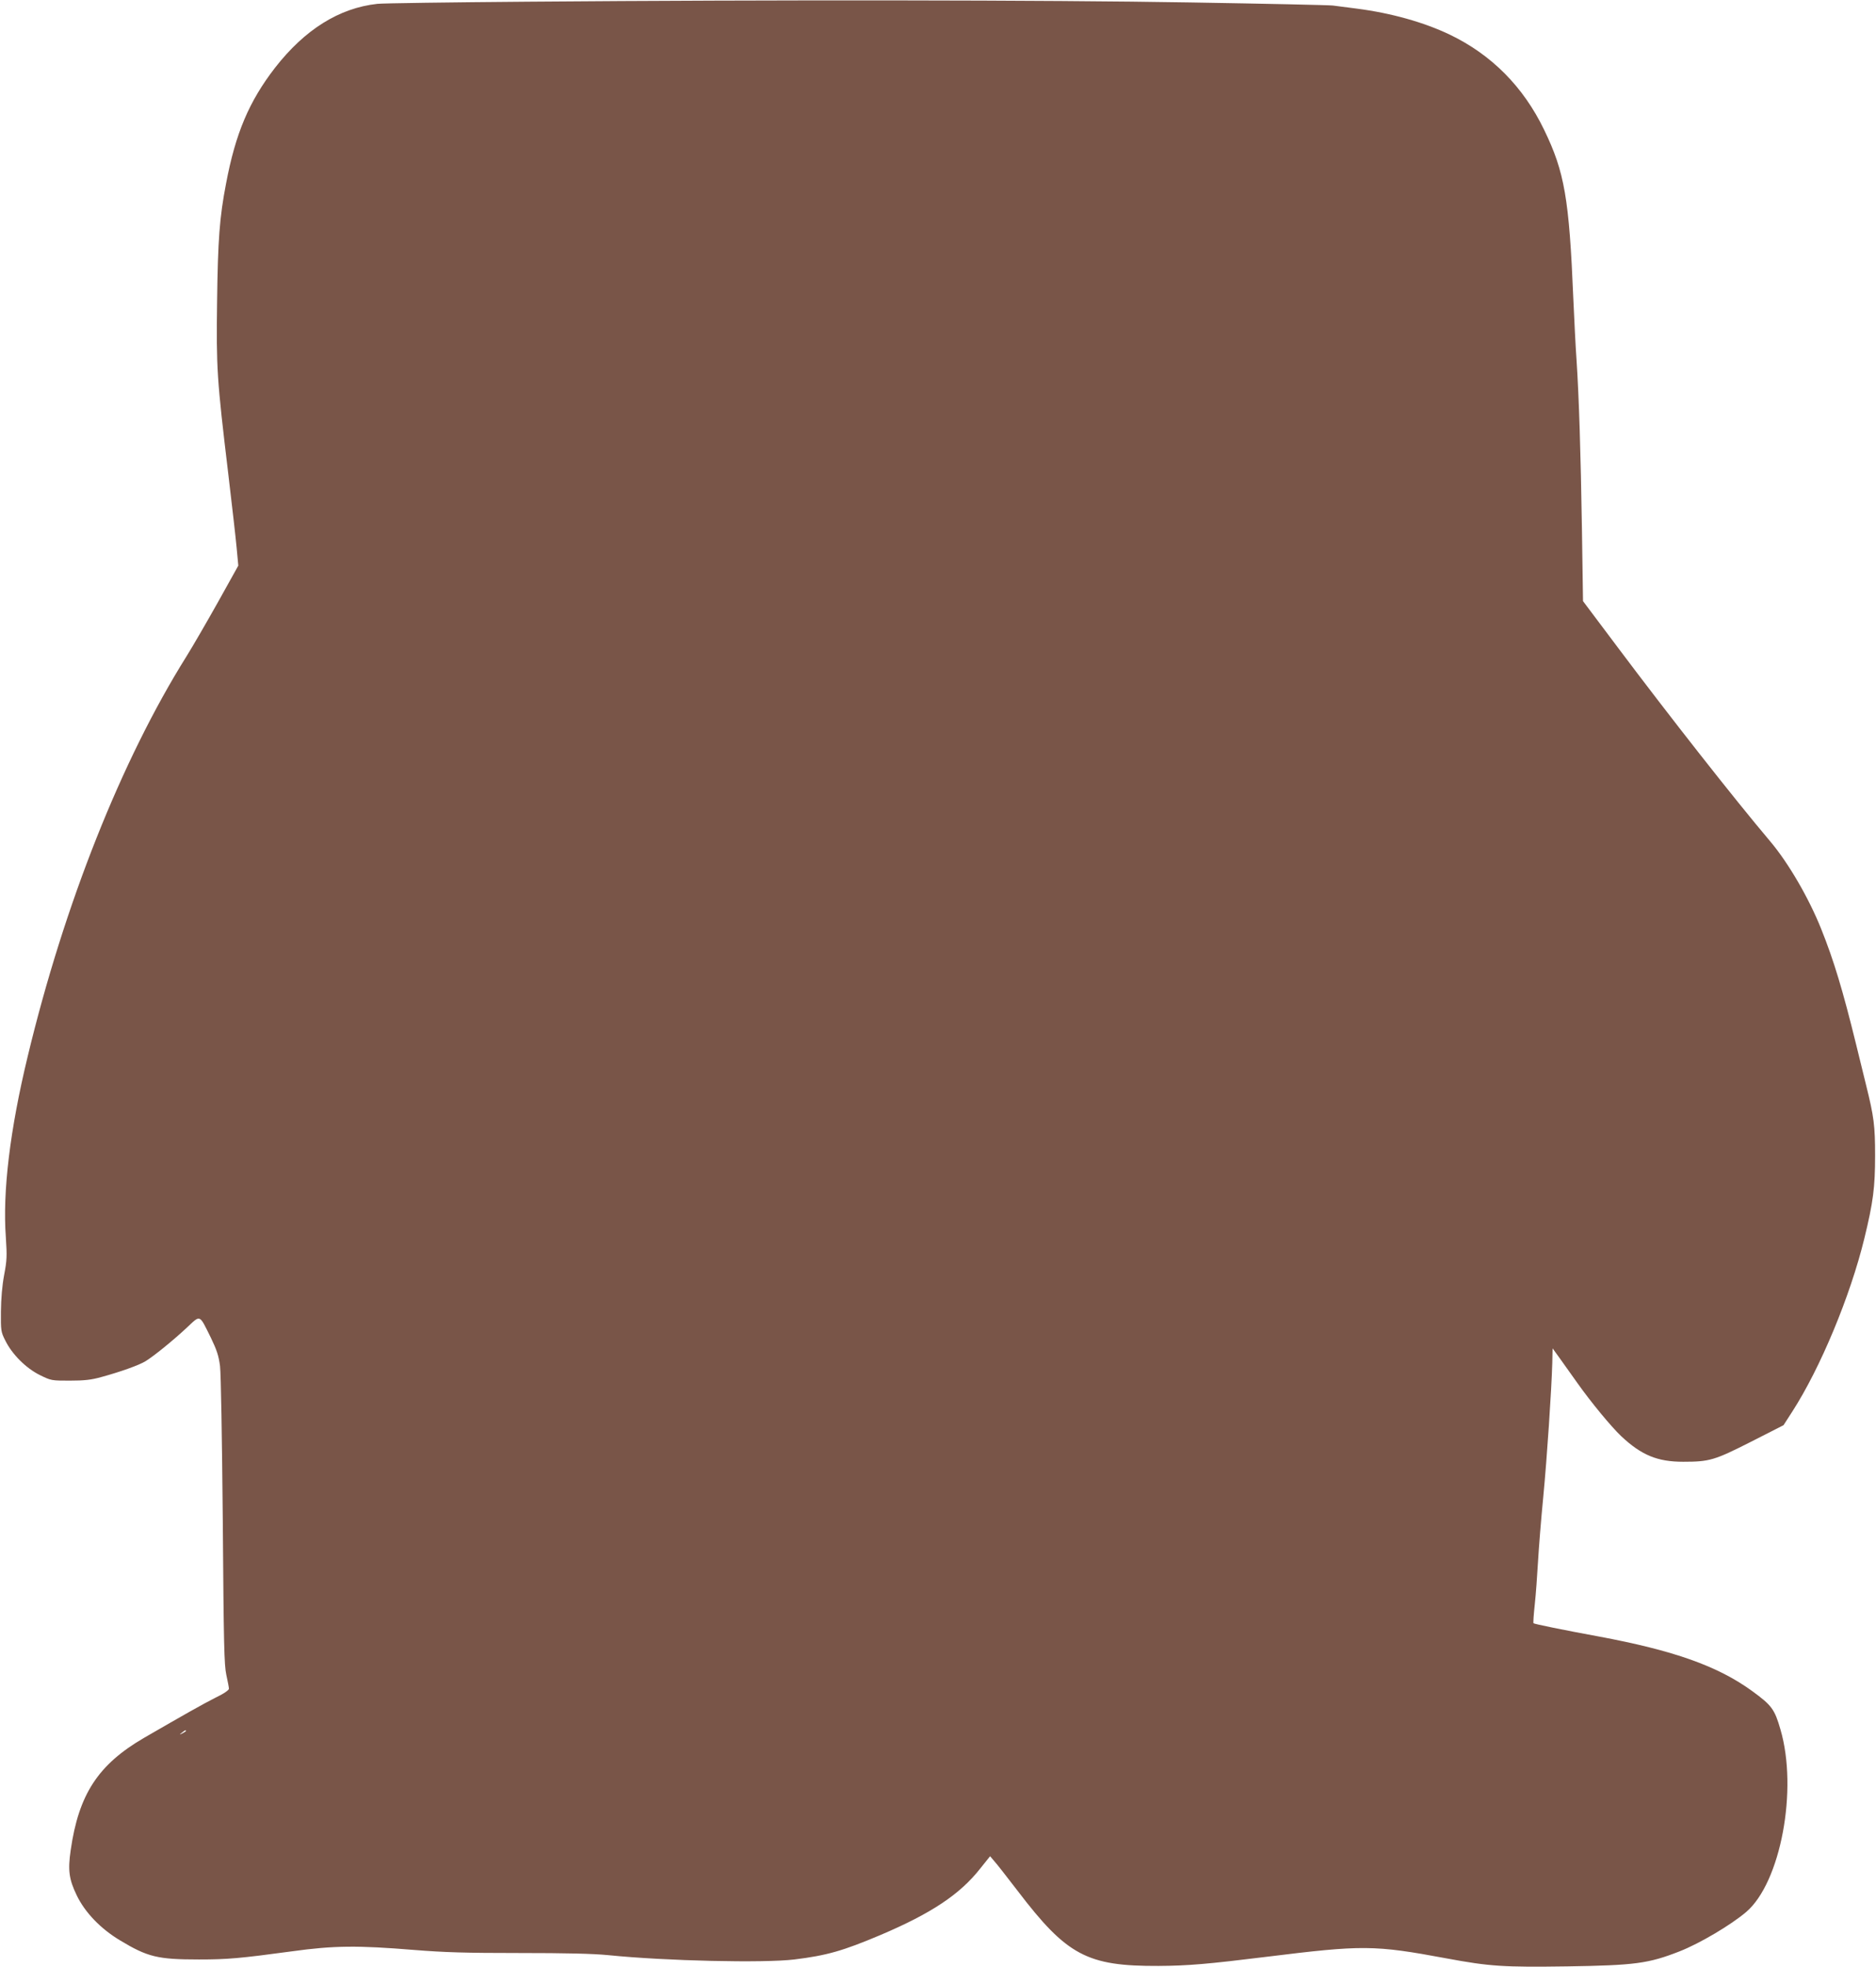 <?xml version="1.0" standalone="no"?>
<!DOCTYPE svg PUBLIC "-//W3C//DTD SVG 20010904//EN"
 "http://www.w3.org/TR/2001/REC-SVG-20010904/DTD/svg10.dtd">
<svg version="1.0" xmlns="http://www.w3.org/2000/svg"
 width="1221pt" height="1280pt" viewBox="0 0 1221 1280"
 preserveAspectRatio="xMidYMid meet">
<g transform="translate(0,1280) scale(0.1,-0.1)"
fill="#795548" stroke="none">
<path d="M3436 12789 c-506 -4 -947 -10 -980 -14 -248 -27 -472 -167 -666
-416 -169 -219 -257 -426 -319 -755 -42 -218 -53 -366 -58 -764 -6 -437 -1
-508 72 -1118 24 -202 49 -420 55 -485 l11 -118 -132 -237 c-73 -130 -165
-289 -205 -353 -423 -675 -796 -1614 -1034 -2605 -115 -476 -164 -880 -142
-1176 8 -123 7 -150 -11 -245 -13 -70 -20 -153 -21 -238 -1 -124 0 -133 28
-188 44 -90 134 -180 224 -225 75 -37 77 -37 196 -37 94 0 140 5 204 23 122
33 249 78 290 104 55 34 178 134 266 216 93 87 81 92 158 -63 39 -81 51 -117
60 -185 6 -51 13 -457 18 -1010 6 -808 9 -935 23 -1000 9 -41 17 -82 17 -90 0
-9 -34 -33 -87 -58 -83 -42 -198 -107 -466 -262 -299 -174 -425 -368 -477
-731 -19 -131 -11 -189 39 -293 54 -112 155 -217 281 -293 181 -109 245 -125
515 -125 185 0 266 7 605 53 273 38 429 39 795 9 200 -16 335 -20 685 -20 304
0 479 -4 580 -14 376 -38 1011 -52 1210 -28 212 26 316 56 560 159 332 141
518 265 650 433 l64 80 28 -33 c16 -17 83 -104 151 -192 321 -421 452 -491
917 -489 194 1 327 13 700 59 630 78 702 78 1175 -10 280 -52 371 -58 785 -52
440 7 528 18 732 98 130 51 333 171 433 256 224 191 338 796 223 1188 -38 132
-57 157 -183 249 -225 164 -512 265 -1000 356 -234 43 -419 81 -424 86 -3 2 1
57 8 122 7 64 16 189 21 277 5 88 20 277 34 420 25 261 54 698 59 875 l2 95
47 -65 c26 -36 77 -108 114 -160 90 -127 219 -283 285 -346 132 -124 236 -167
404 -167 172 0 204 10 441 130 l212 108 58 90 c181 281 376 748 468 1125 58
238 70 333 70 540 0 193 -7 251 -59 460 -13 52 -42 172 -65 265 -86 350 -145
546 -227 750 -81 202 -213 429 -332 570 -231 273 -659 818 -992 1262 l-226
301 -7 469 c-8 499 -19 854 -35 1098 -6 83 -15 263 -21 400 -27 653 -57 826
-190 1100 -135 280 -342 489 -615 620 -168 80 -380 140 -605 169 -63 8 -133
17 -155 20 -22 3 -438 12 -925 20 -936 16 -2710 18 -4314 5z m-2226 -11254 c0
-2 -10 -9 -22 -15 -22 -11 -22 -10 -4 4 21 17 26 19 26 11z"/>
</g>
</svg>
